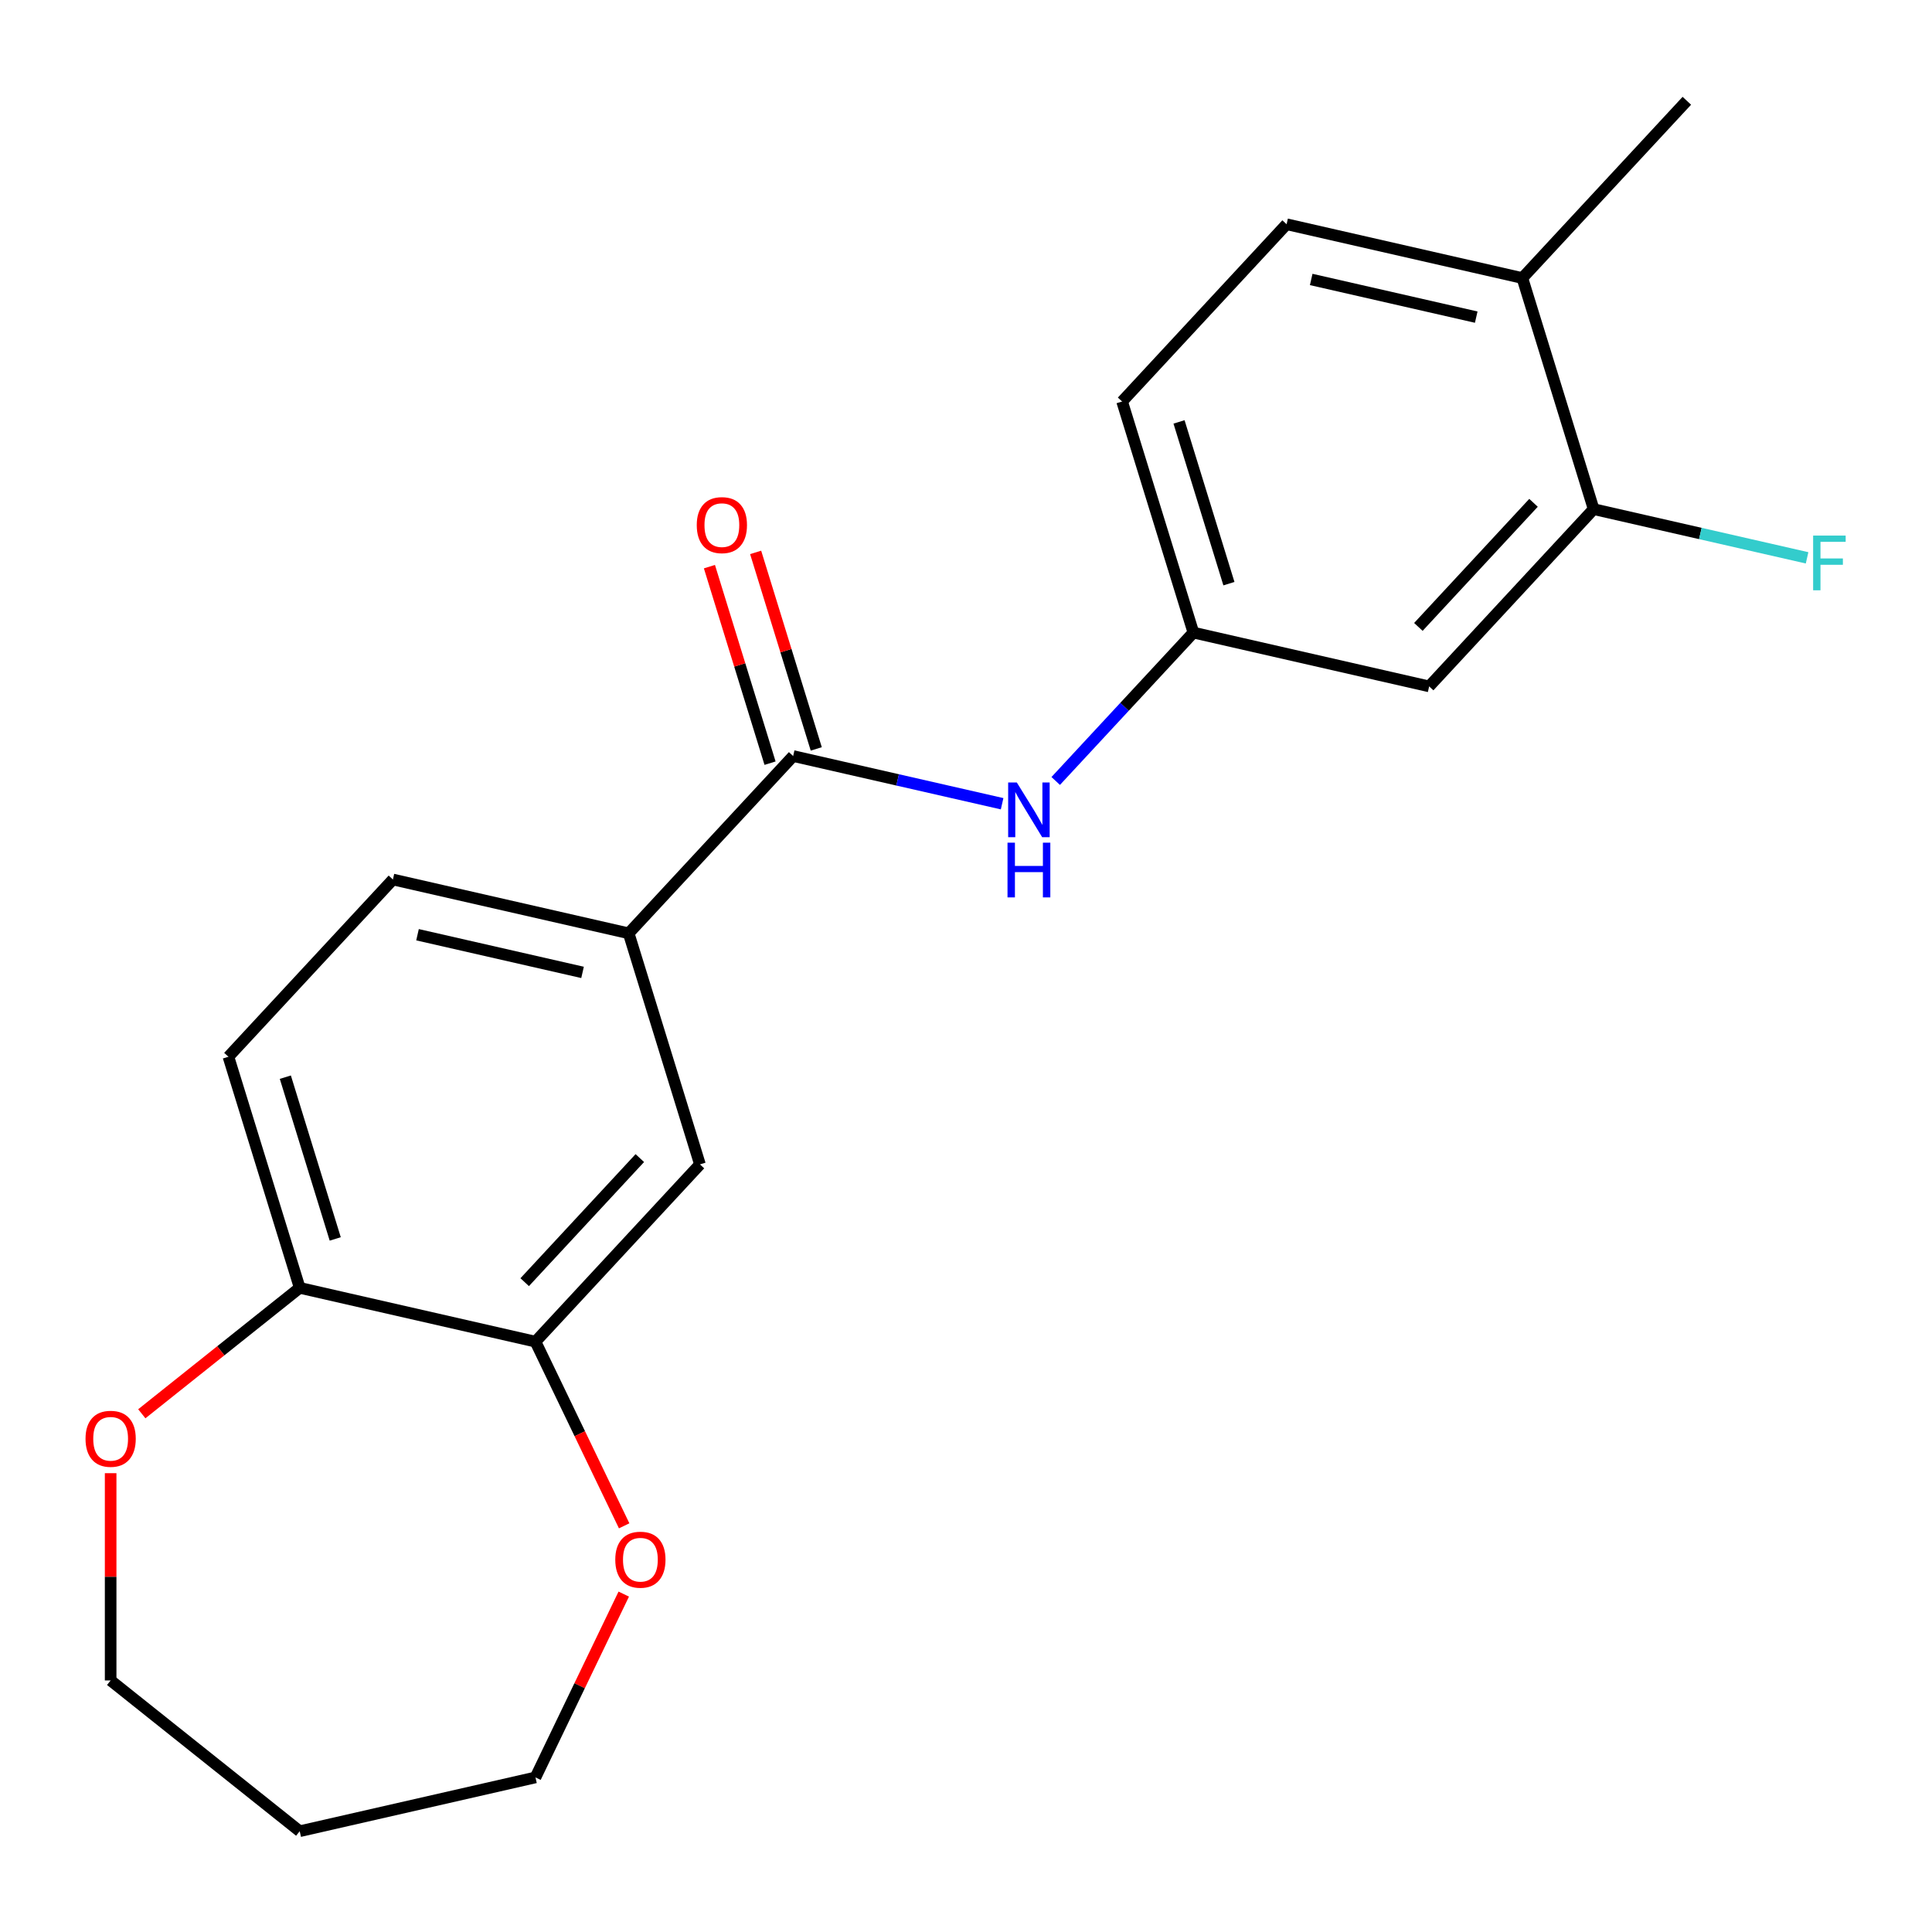 <?xml version='1.0' encoding='iso-8859-1'?>
<svg version='1.1' baseProfile='full'
              xmlns='http://www.w3.org/2000/svg'
                      xmlns:rdkit='http://www.rdkit.org/xml'
                      xmlns:xlink='http://www.w3.org/1999/xlink'
                  xml:space='preserve'
width='1000px' height='1000px' viewBox='0 0 1000 1000'>
<!-- END OF HEADER -->
<rect style='opacity:1.0;fill:#FFFFFF;stroke:none' width='1000' height='1000' x='0' y='0'> </rect>
<path class='bond-0' d='M 410.535,391.327 L 464.615,403.67' style='fill:none;fill-rule:evenodd;stroke:#000000;stroke-width:6px;stroke-linecap:butt;stroke-linejoin:miter;stroke-opacity:1' />
<path class='bond-0' d='M 464.615,403.67 L 518.695,416.013' style='fill:none;fill-rule:evenodd;stroke:#0000FF;stroke-width:6px;stroke-linecap:butt;stroke-linejoin:miter;stroke-opacity:1' />
<path class='bond-1' d='M 410.535,391.327 L 325.4,483.081' style='fill:none;fill-rule:evenodd;stroke:#000000;stroke-width:6px;stroke-linecap:butt;stroke-linejoin:miter;stroke-opacity:1' />
<path class='bond-9' d='M 422.496,387.637 L 406.808,336.779' style='fill:none;fill-rule:evenodd;stroke:#000000;stroke-width:6px;stroke-linecap:butt;stroke-linejoin:miter;stroke-opacity:1' />
<path class='bond-9' d='M 406.808,336.779 L 391.12,285.92' style='fill:none;fill-rule:evenodd;stroke:#FF0000;stroke-width:6px;stroke-linecap:butt;stroke-linejoin:miter;stroke-opacity:1' />
<path class='bond-9' d='M 398.574,395.016 L 382.887,344.157' style='fill:none;fill-rule:evenodd;stroke:#000000;stroke-width:6px;stroke-linecap:butt;stroke-linejoin:miter;stroke-opacity:1' />
<path class='bond-9' d='M 382.887,344.157 L 367.199,293.299' style='fill:none;fill-rule:evenodd;stroke:#FF0000;stroke-width:6px;stroke-linecap:butt;stroke-linejoin:miter;stroke-opacity:1' />
<path class='bond-7' d='M 546.433,404.232 L 582.066,365.828' style='fill:none;fill-rule:evenodd;stroke:#0000FF;stroke-width:6px;stroke-linecap:butt;stroke-linejoin:miter;stroke-opacity:1' />
<path class='bond-7' d='M 582.066,365.828 L 617.7,327.425' style='fill:none;fill-rule:evenodd;stroke:#000000;stroke-width:6px;stroke-linecap:butt;stroke-linejoin:miter;stroke-opacity:1' />
<path class='bond-3' d='M 325.4,483.081 L 362.293,602.687' style='fill:none;fill-rule:evenodd;stroke:#000000;stroke-width:6px;stroke-linecap:butt;stroke-linejoin:miter;stroke-opacity:1' />
<path class='bond-12' d='M 325.4,483.081 L 203.371,455.228' style='fill:none;fill-rule:evenodd;stroke:#000000;stroke-width:6px;stroke-linecap:butt;stroke-linejoin:miter;stroke-opacity:1' />
<path class='bond-12' d='M 301.525,503.309 L 216.104,483.812' style='fill:none;fill-rule:evenodd;stroke:#000000;stroke-width:6px;stroke-linecap:butt;stroke-linejoin:miter;stroke-opacity:1' />
<path class='bond-2' d='M 277.158,694.441 L 362.293,602.687' style='fill:none;fill-rule:evenodd;stroke:#000000;stroke-width:6px;stroke-linecap:butt;stroke-linejoin:miter;stroke-opacity:1' />
<path class='bond-2' d='M 271.577,663.651 L 331.172,599.423' style='fill:none;fill-rule:evenodd;stroke:#000000;stroke-width:6px;stroke-linecap:butt;stroke-linejoin:miter;stroke-opacity:1' />
<path class='bond-8' d='M 277.158,694.441 L 300.11,742.103' style='fill:none;fill-rule:evenodd;stroke:#000000;stroke-width:6px;stroke-linecap:butt;stroke-linejoin:miter;stroke-opacity:1' />
<path class='bond-8' d='M 300.11,742.103 L 323.063,789.764' style='fill:none;fill-rule:evenodd;stroke:#FF0000;stroke-width:6px;stroke-linecap:butt;stroke-linejoin:miter;stroke-opacity:1' />
<path class='bond-21' d='M 277.158,694.441 L 155.129,666.589' style='fill:none;fill-rule:evenodd;stroke:#000000;stroke-width:6px;stroke-linecap:butt;stroke-linejoin:miter;stroke-opacity:1' />
<path class='bond-4' d='M 824.864,263.523 L 739.729,355.277' style='fill:none;fill-rule:evenodd;stroke:#000000;stroke-width:6px;stroke-linecap:butt;stroke-linejoin:miter;stroke-opacity:1' />
<path class='bond-4' d='M 793.743,260.259 L 734.148,324.487' style='fill:none;fill-rule:evenodd;stroke:#000000;stroke-width:6px;stroke-linecap:butt;stroke-linejoin:miter;stroke-opacity:1' />
<path class='bond-15' d='M 824.864,263.523 L 880.104,276.131' style='fill:none;fill-rule:evenodd;stroke:#000000;stroke-width:6px;stroke-linecap:butt;stroke-linejoin:miter;stroke-opacity:1' />
<path class='bond-15' d='M 880.104,276.131 L 935.344,288.739' style='fill:none;fill-rule:evenodd;stroke:#33CCCC;stroke-width:6px;stroke-linecap:butt;stroke-linejoin:miter;stroke-opacity:1' />
<path class='bond-22' d='M 824.864,263.523 L 787.97,143.917' style='fill:none;fill-rule:evenodd;stroke:#000000;stroke-width:6px;stroke-linecap:butt;stroke-linejoin:miter;stroke-opacity:1' />
<path class='bond-5' d='M 739.729,355.277 L 617.7,327.425' style='fill:none;fill-rule:evenodd;stroke:#000000;stroke-width:6px;stroke-linecap:butt;stroke-linejoin:miter;stroke-opacity:1' />
<path class='bond-6' d='M 155.129,666.589 L 118.235,546.983' style='fill:none;fill-rule:evenodd;stroke:#000000;stroke-width:6px;stroke-linecap:butt;stroke-linejoin:miter;stroke-opacity:1' />
<path class='bond-6' d='M 173.516,641.269 L 147.69,557.545' style='fill:none;fill-rule:evenodd;stroke:#000000;stroke-width:6px;stroke-linecap:butt;stroke-linejoin:miter;stroke-opacity:1' />
<path class='bond-11' d='M 155.129,666.589 L 114.264,699.178' style='fill:none;fill-rule:evenodd;stroke:#000000;stroke-width:6px;stroke-linecap:butt;stroke-linejoin:miter;stroke-opacity:1' />
<path class='bond-11' d='M 114.264,699.178 L 73.398,731.767' style='fill:none;fill-rule:evenodd;stroke:#FF0000;stroke-width:6px;stroke-linecap:butt;stroke-linejoin:miter;stroke-opacity:1' />
<path class='bond-16' d='M 617.7,327.425 L 580.806,207.818' style='fill:none;fill-rule:evenodd;stroke:#000000;stroke-width:6px;stroke-linecap:butt;stroke-linejoin:miter;stroke-opacity:1' />
<path class='bond-16' d='M 636.087,302.105 L 610.261,218.381' style='fill:none;fill-rule:evenodd;stroke:#000000;stroke-width:6px;stroke-linecap:butt;stroke-linejoin:miter;stroke-opacity:1' />
<path class='bond-18' d='M 322.851,825.103 L 300.005,872.544' style='fill:none;fill-rule:evenodd;stroke:#FF0000;stroke-width:6px;stroke-linecap:butt;stroke-linejoin:miter;stroke-opacity:1' />
<path class='bond-18' d='M 300.005,872.544 L 277.158,919.985' style='fill:none;fill-rule:evenodd;stroke:#000000;stroke-width:6px;stroke-linecap:butt;stroke-linejoin:miter;stroke-opacity:1' />
<path class='bond-10' d='M 787.97,143.917 L 665.941,116.064' style='fill:none;fill-rule:evenodd;stroke:#000000;stroke-width:6px;stroke-linecap:butt;stroke-linejoin:miter;stroke-opacity:1' />
<path class='bond-10' d='M 764.096,164.145 L 678.675,144.648' style='fill:none;fill-rule:evenodd;stroke:#000000;stroke-width:6px;stroke-linecap:butt;stroke-linejoin:miter;stroke-opacity:1' />
<path class='bond-20' d='M 787.97,143.917 L 873.106,52.162' style='fill:none;fill-rule:evenodd;stroke:#000000;stroke-width:6px;stroke-linecap:butt;stroke-linejoin:miter;stroke-opacity:1' />
<path class='bond-19' d='M 57.269,762.519 L 57.269,816.158' style='fill:none;fill-rule:evenodd;stroke:#FF0000;stroke-width:6px;stroke-linecap:butt;stroke-linejoin:miter;stroke-opacity:1' />
<path class='bond-19' d='M 57.269,816.158 L 57.269,869.797' style='fill:none;fill-rule:evenodd;stroke:#000000;stroke-width:6px;stroke-linecap:butt;stroke-linejoin:miter;stroke-opacity:1' />
<path class='bond-13' d='M 203.371,455.228 L 118.235,546.983' style='fill:none;fill-rule:evenodd;stroke:#000000;stroke-width:6px;stroke-linecap:butt;stroke-linejoin:miter;stroke-opacity:1' />
<path class='bond-14' d='M 665.941,116.064 L 580.806,207.818' style='fill:none;fill-rule:evenodd;stroke:#000000;stroke-width:6px;stroke-linecap:butt;stroke-linejoin:miter;stroke-opacity:1' />
<path class='bond-17' d='M 155.129,947.838 L 277.158,919.985' style='fill:none;fill-rule:evenodd;stroke:#000000;stroke-width:6px;stroke-linecap:butt;stroke-linejoin:miter;stroke-opacity:1' />
<path class='bond-23' d='M 155.129,947.838 L 57.269,869.797' style='fill:none;fill-rule:evenodd;stroke:#000000;stroke-width:6px;stroke-linecap:butt;stroke-linejoin:miter;stroke-opacity:1' />
<path  class='atom-1' d='M 526.304 405.019
L 535.584 420.019
Q 536.504 421.499, 537.984 424.179
Q 539.464 426.859, 539.544 427.019
L 539.544 405.019
L 543.304 405.019
L 543.304 433.339
L 539.424 433.339
L 529.464 416.939
Q 528.304 415.019, 527.064 412.819
Q 525.864 410.619, 525.504 409.939
L 525.504 433.339
L 521.824 433.339
L 521.824 405.019
L 526.304 405.019
' fill='#0000FF'/>
<path  class='atom-1' d='M 521.484 436.171
L 525.324 436.171
L 525.324 448.211
L 539.804 448.211
L 539.804 436.171
L 543.644 436.171
L 543.644 464.491
L 539.804 464.491
L 539.804 451.411
L 525.324 451.411
L 525.324 464.491
L 521.484 464.491
L 521.484 436.171
' fill='#0000FF'/>
<path  class='atom-9' d='M 318.466 807.293
Q 318.466 800.493, 321.826 796.693
Q 325.186 792.893, 331.466 792.893
Q 337.746 792.893, 341.106 796.693
Q 344.466 800.493, 344.466 807.293
Q 344.466 814.173, 341.066 818.093
Q 337.666 821.973, 331.466 821.973
Q 325.226 821.973, 321.826 818.093
Q 318.466 814.213, 318.466 807.293
M 331.466 818.773
Q 335.786 818.773, 338.106 815.893
Q 340.466 812.973, 340.466 807.293
Q 340.466 801.733, 338.106 798.933
Q 335.786 796.093, 331.466 796.093
Q 327.146 796.093, 324.786 798.893
Q 322.466 801.693, 322.466 807.293
Q 322.466 813.013, 324.786 815.893
Q 327.146 818.773, 331.466 818.773
' fill='#FF0000'/>
<path  class='atom-10' d='M 360.641 271.8
Q 360.641 265, 364.001 261.2
Q 367.361 257.4, 373.641 257.4
Q 379.921 257.4, 383.281 261.2
Q 386.641 265, 386.641 271.8
Q 386.641 278.68, 383.241 282.6
Q 379.841 286.48, 373.641 286.48
Q 367.401 286.48, 364.001 282.6
Q 360.641 278.72, 360.641 271.8
M 373.641 283.28
Q 377.961 283.28, 380.281 280.4
Q 382.641 277.48, 382.641 271.8
Q 382.641 266.24, 380.281 263.44
Q 377.961 260.6, 373.641 260.6
Q 369.321 260.6, 366.961 263.4
Q 364.641 266.2, 364.641 271.8
Q 364.641 277.52, 366.961 280.4
Q 369.321 283.28, 373.641 283.28
' fill='#FF0000'/>
<path  class='atom-12' d='M 44.269 744.71
Q 44.269 737.91, 47.629 734.11
Q 50.989 730.31, 57.269 730.31
Q 63.549 730.31, 66.909 734.11
Q 70.269 737.91, 70.269 744.71
Q 70.269 751.59, 66.869 755.51
Q 63.469 759.39, 57.269 759.39
Q 51.029 759.39, 47.629 755.51
Q 44.269 751.63, 44.269 744.71
M 57.269 756.19
Q 61.589 756.19, 63.909 753.31
Q 66.269 750.39, 66.269 744.71
Q 66.269 739.15, 63.909 736.35
Q 61.589 733.51, 57.269 733.51
Q 52.949 733.51, 50.589 736.31
Q 48.269 739.11, 48.269 744.71
Q 48.269 750.43, 50.589 753.31
Q 52.949 756.19, 57.269 756.19
' fill='#FF0000'/>
<path  class='atom-16' d='M 938.473 277.215
L 955.313 277.215
L 955.313 280.455
L 942.273 280.455
L 942.273 289.055
L 953.873 289.055
L 953.873 292.335
L 942.273 292.335
L 942.273 305.535
L 938.473 305.535
L 938.473 277.215
' fill='#33CCCC'/>
</svg>
